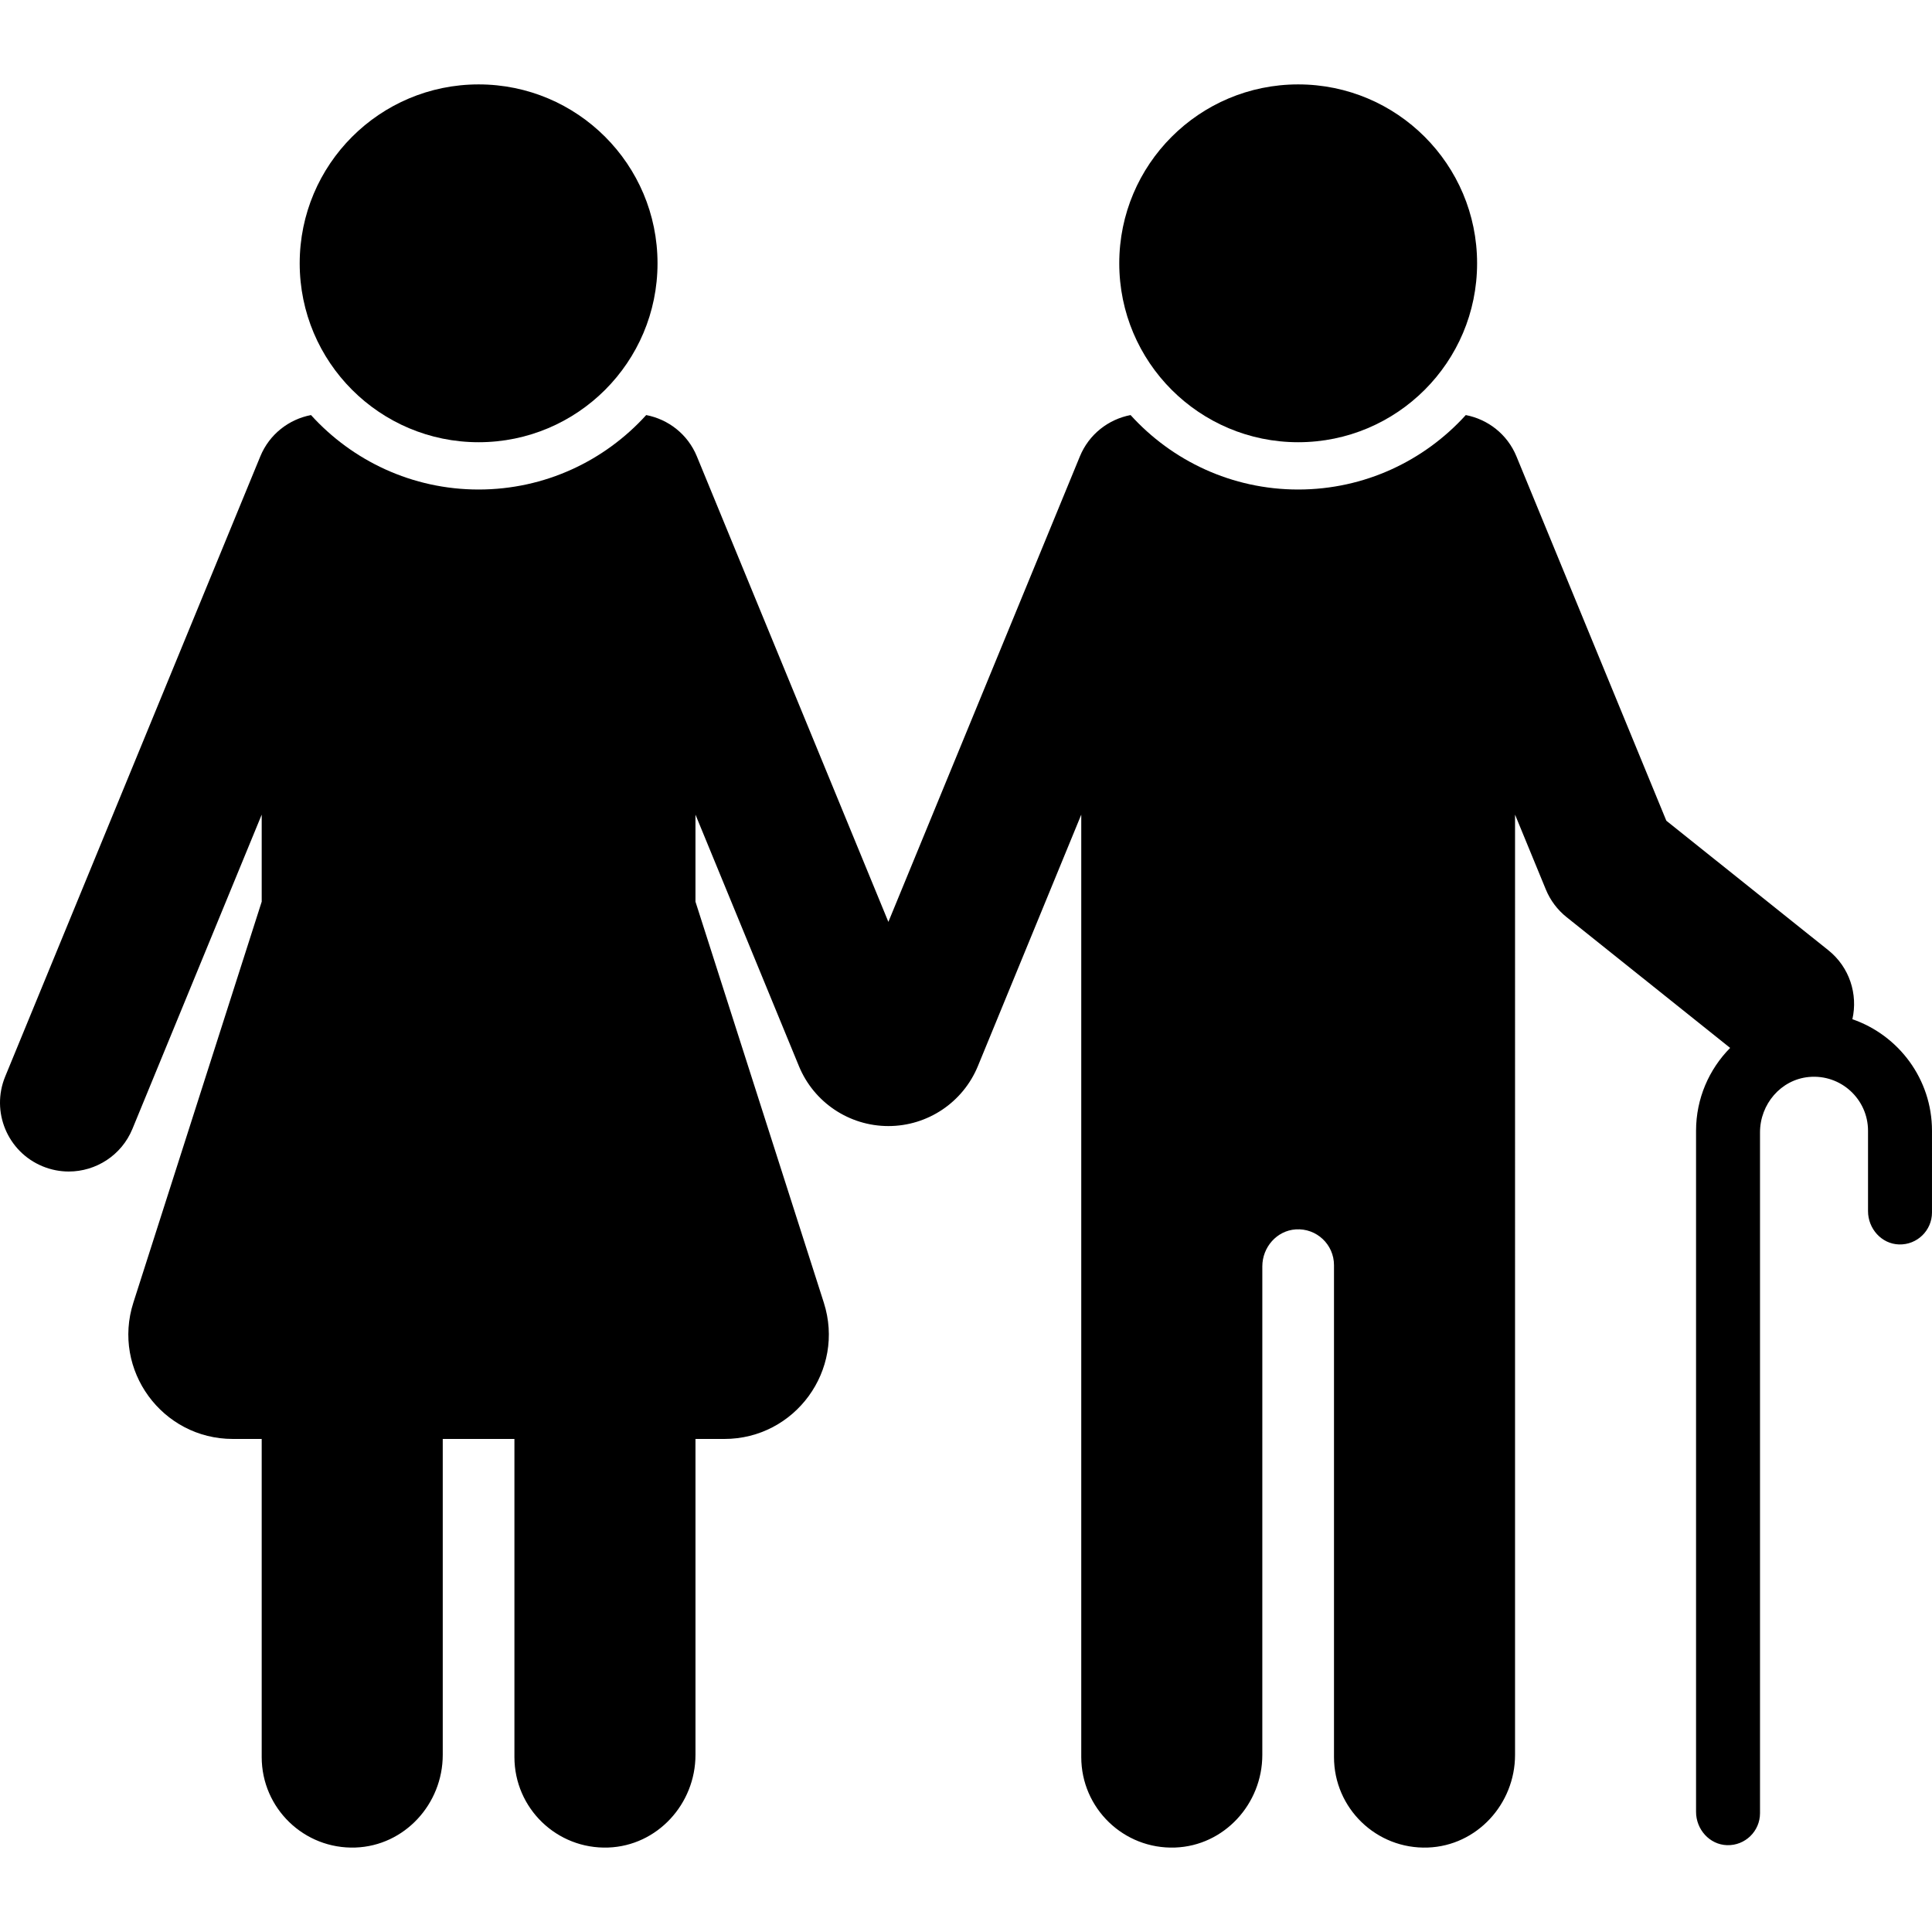 <?xml version="1.0" encoding="iso-8859-1"?>
<!-- Uploaded to: SVG Repo, www.svgrepo.com, Generator: SVG Repo Mixer Tools -->
<!DOCTYPE svg PUBLIC "-//W3C//DTD SVG 1.1//EN" "http://www.w3.org/Graphics/SVG/1.1/DTD/svg11.dtd">
<svg fill="#000000" height="800px" width="800px" version="1.1" id="Capa_1" xmlns="http://www.w3.org/2000/svg" xmlns:xlink="http://www.w3.org/1999/xlink" 
	 viewBox="0 0 449.358 449.358" xml:space="preserve">
<g>
	<path d="M301.94,102.856c22.987,0,41.613-18.628,41.613-41.613c0-22.986-18.626-41.613-41.613-41.613
		c-22.988,0-41.614,18.627-41.614,41.613C260.327,84.228,278.952,102.856,301.94,102.856z"/>
	<path d="M111.319,102.856c22.986,0,41.612-18.628,41.612-41.613c0-22.986-18.626-41.613-41.612-41.613
		c-22.988,0-41.614,18.627-41.614,41.613C69.705,84.228,88.331,102.856,111.319,102.856z"/>
	<path d="M430.84,237.059c1.314-5.792-0.644-12.088-5.595-16.046l-37.676-30.12l-34.865-84.748
		c-2.13-5.178-6.667-8.623-11.782-9.606c-9.633,10.629-23.541,17.317-38.982,17.317c-15.441,0-29.349-6.688-38.983-17.317
		c-5.117,0.982-9.656,4.427-11.787,9.606l-44.544,108.277l-44.544-108.277c-2.13-5.178-6.666-8.624-11.782-9.606
		c-9.633,10.63-23.541,17.317-38.982,17.317c-15.441,0-29.349-6.688-38.983-17.317c-5.118,0.982-9.657,4.427-11.788,9.606
		L1.207,250.389c-3.362,8.172,0.538,17.523,8.71,20.884c1.992,0.819,4.053,1.207,6.082,1.207c6.292,0,12.26-3.737,14.803-9.917
		l30.068-73.09v20.243l-29.849,93.252c-5.02,15.683,6.68,31.713,23.146,31.713h6.702v73.99c0,11.883,9.846,21.467,21.824,21.041
		c11.409-0.406,20.286-10.129,20.286-21.546v-73.485h16.671v73.99c0,11.883,9.844,21.466,21.822,21.041
		c11.41-0.405,20.288-10.13,20.288-21.547v-73.484h6.702c16.467,0,28.167-16.03,23.146-31.713l-29.849-93.252v-20.244l24.062,58.492
		c3.47,8.436,11.69,13.943,20.812,13.943h0c9.124,0,17.345-5.509,20.814-13.948l24.042-58.486v219.199
		c0,11.883,9.845,21.467,21.824,21.041c11.409-0.406,20.287-10.129,20.287-21.546V294.542c0-4.44,3.35-8.316,7.781-8.603
		c4.855-0.314,8.889,3.53,8.889,8.317v114.418c0,11.883,9.845,21.467,21.823,21.041c11.41-0.406,20.287-10.13,20.287-21.547V189.474
		l7.166,17.419c1.033,2.51,2.687,4.716,4.807,6.411l38.057,30.425c-4.899,4.959-7.93,11.767-7.93,19.271v158.417
		c0,4.073,3.138,7.624,7.209,7.746c4.212,0.126,7.667-3.251,7.667-7.435v-158.36c0-6.537,4.842-12.26,11.35-12.873
		c7.469-0.704,13.773,5.178,13.773,12.504v18.697c0,4.073,3.138,7.624,7.209,7.746c4.212,0.126,7.667-3.251,7.667-7.434V263
		C449.358,250.993,441.602,240.77,430.84,237.059z"/>
</g>
</svg>